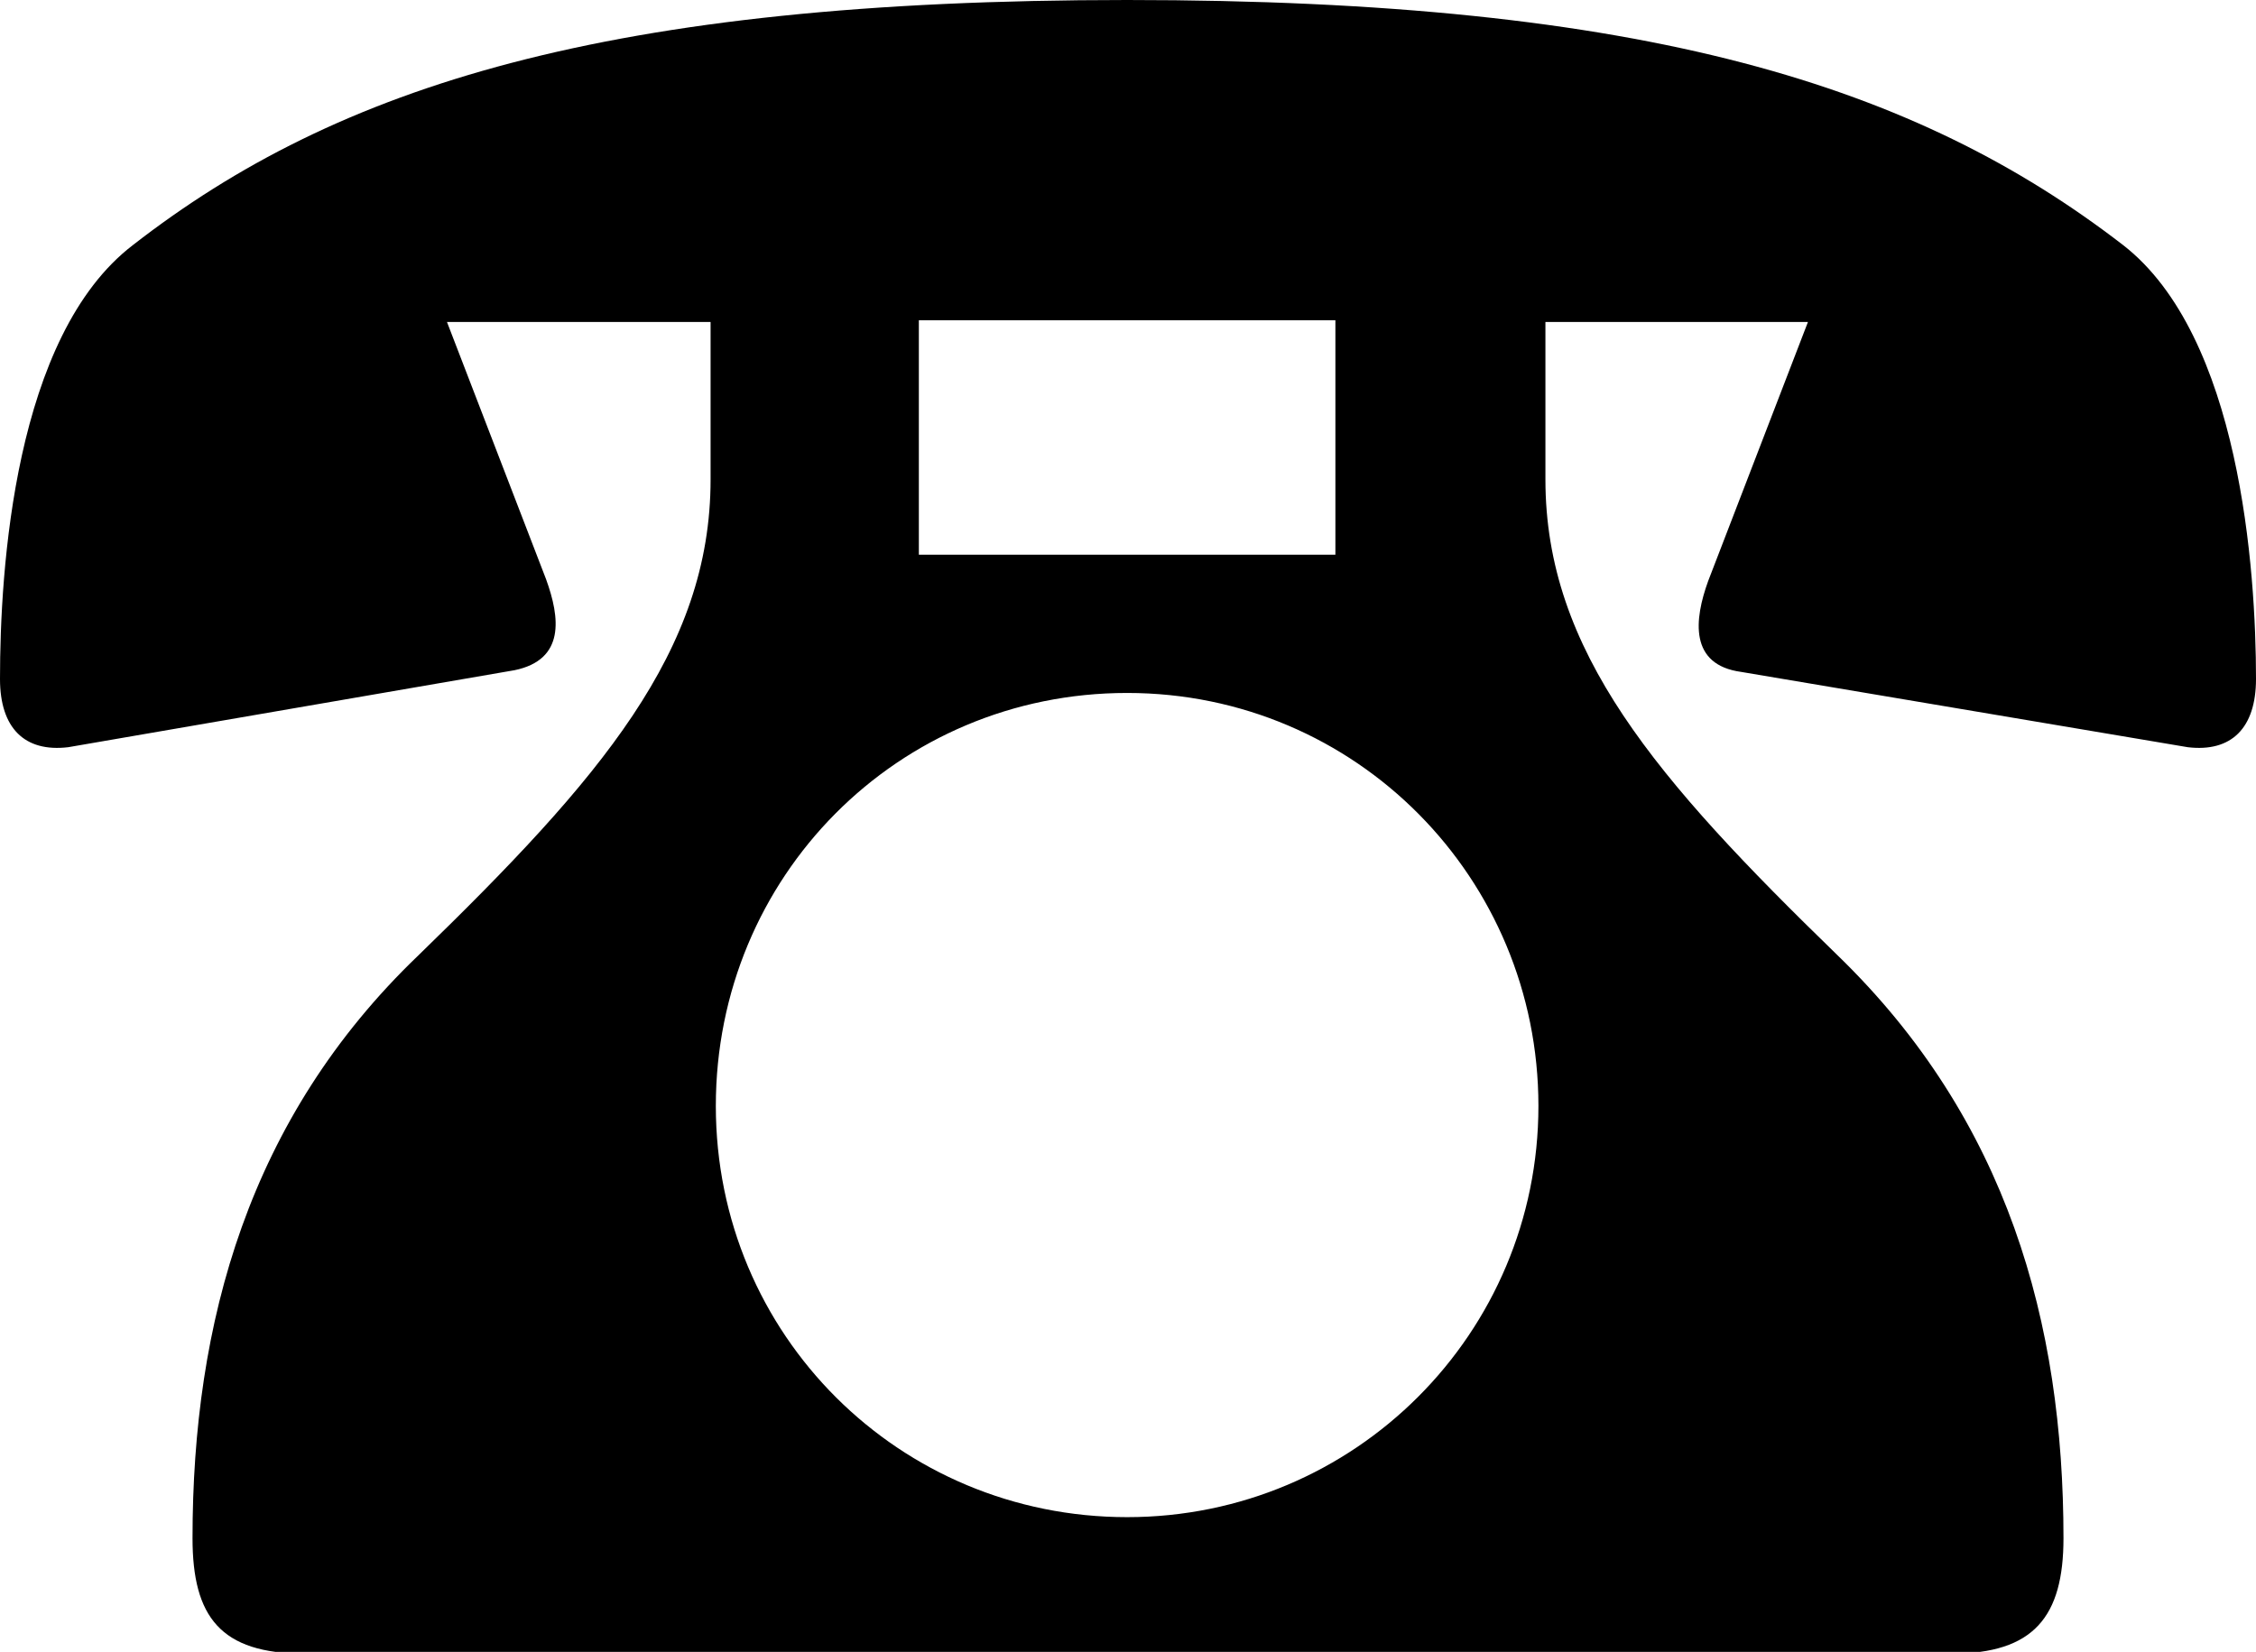 <?xml version="1.0" encoding="utf-8"?>
<!-- Generator: Adobe Illustrator 25.2.1, SVG Export Plug-In . SVG Version: 6.00 Build 0)  -->
<svg version="1.1" id="レイヤー_1" xmlns="http://www.w3.org/2000/svg" xmlns:xlink="http://www.w3.org/1999/xlink" x="0px"
	 y="0px" viewBox="0 0 12.89 9.44" style="enable-background:new 0 0 12.89 9.44;" xml:space="preserve">
<path d="M2.55,1.83l0.57,1.48c0.08,0.22,0.11,0.46-0.18,0.52L0.39,4.27C0.14,4.3,0,4.16,0,3.88C0,3.26,0.08,1.92,0.76,1.4
	C1.93,0.49,3.47,0,6.44,0s4.51,0.49,5.69,1.4c0.67,0.52,0.76,1.86,0.76,2.48c0,0.28-0.14,0.42-0.39,0.39L9.95,3.84
	C9.65,3.8,9.68,3.54,9.76,3.32l0.57-1.48h-1.5v0.9c0,0.98,0.63,1.71,1.67,2.72c0.97,0.94,1.29,2.1,1.29,3.33
	c0,0.45-0.17,0.66-0.64,0.66H1.74c-0.48,0-0.64-0.21-0.64-0.66c0-1.23,0.32-2.4,1.29-3.33c1.04-1.01,1.67-1.74,1.67-2.72v-0.9H2.55z
	 M6.44,8.67c1.3,0,2.35-1.05,2.35-2.35S7.75,3.96,6.44,3.96S4.09,5.01,4.09,6.32S5.14,8.67,6.44,8.67z M5.25,1.83v1.34h2.38V1.83
	H5.25z"/>
</svg>

